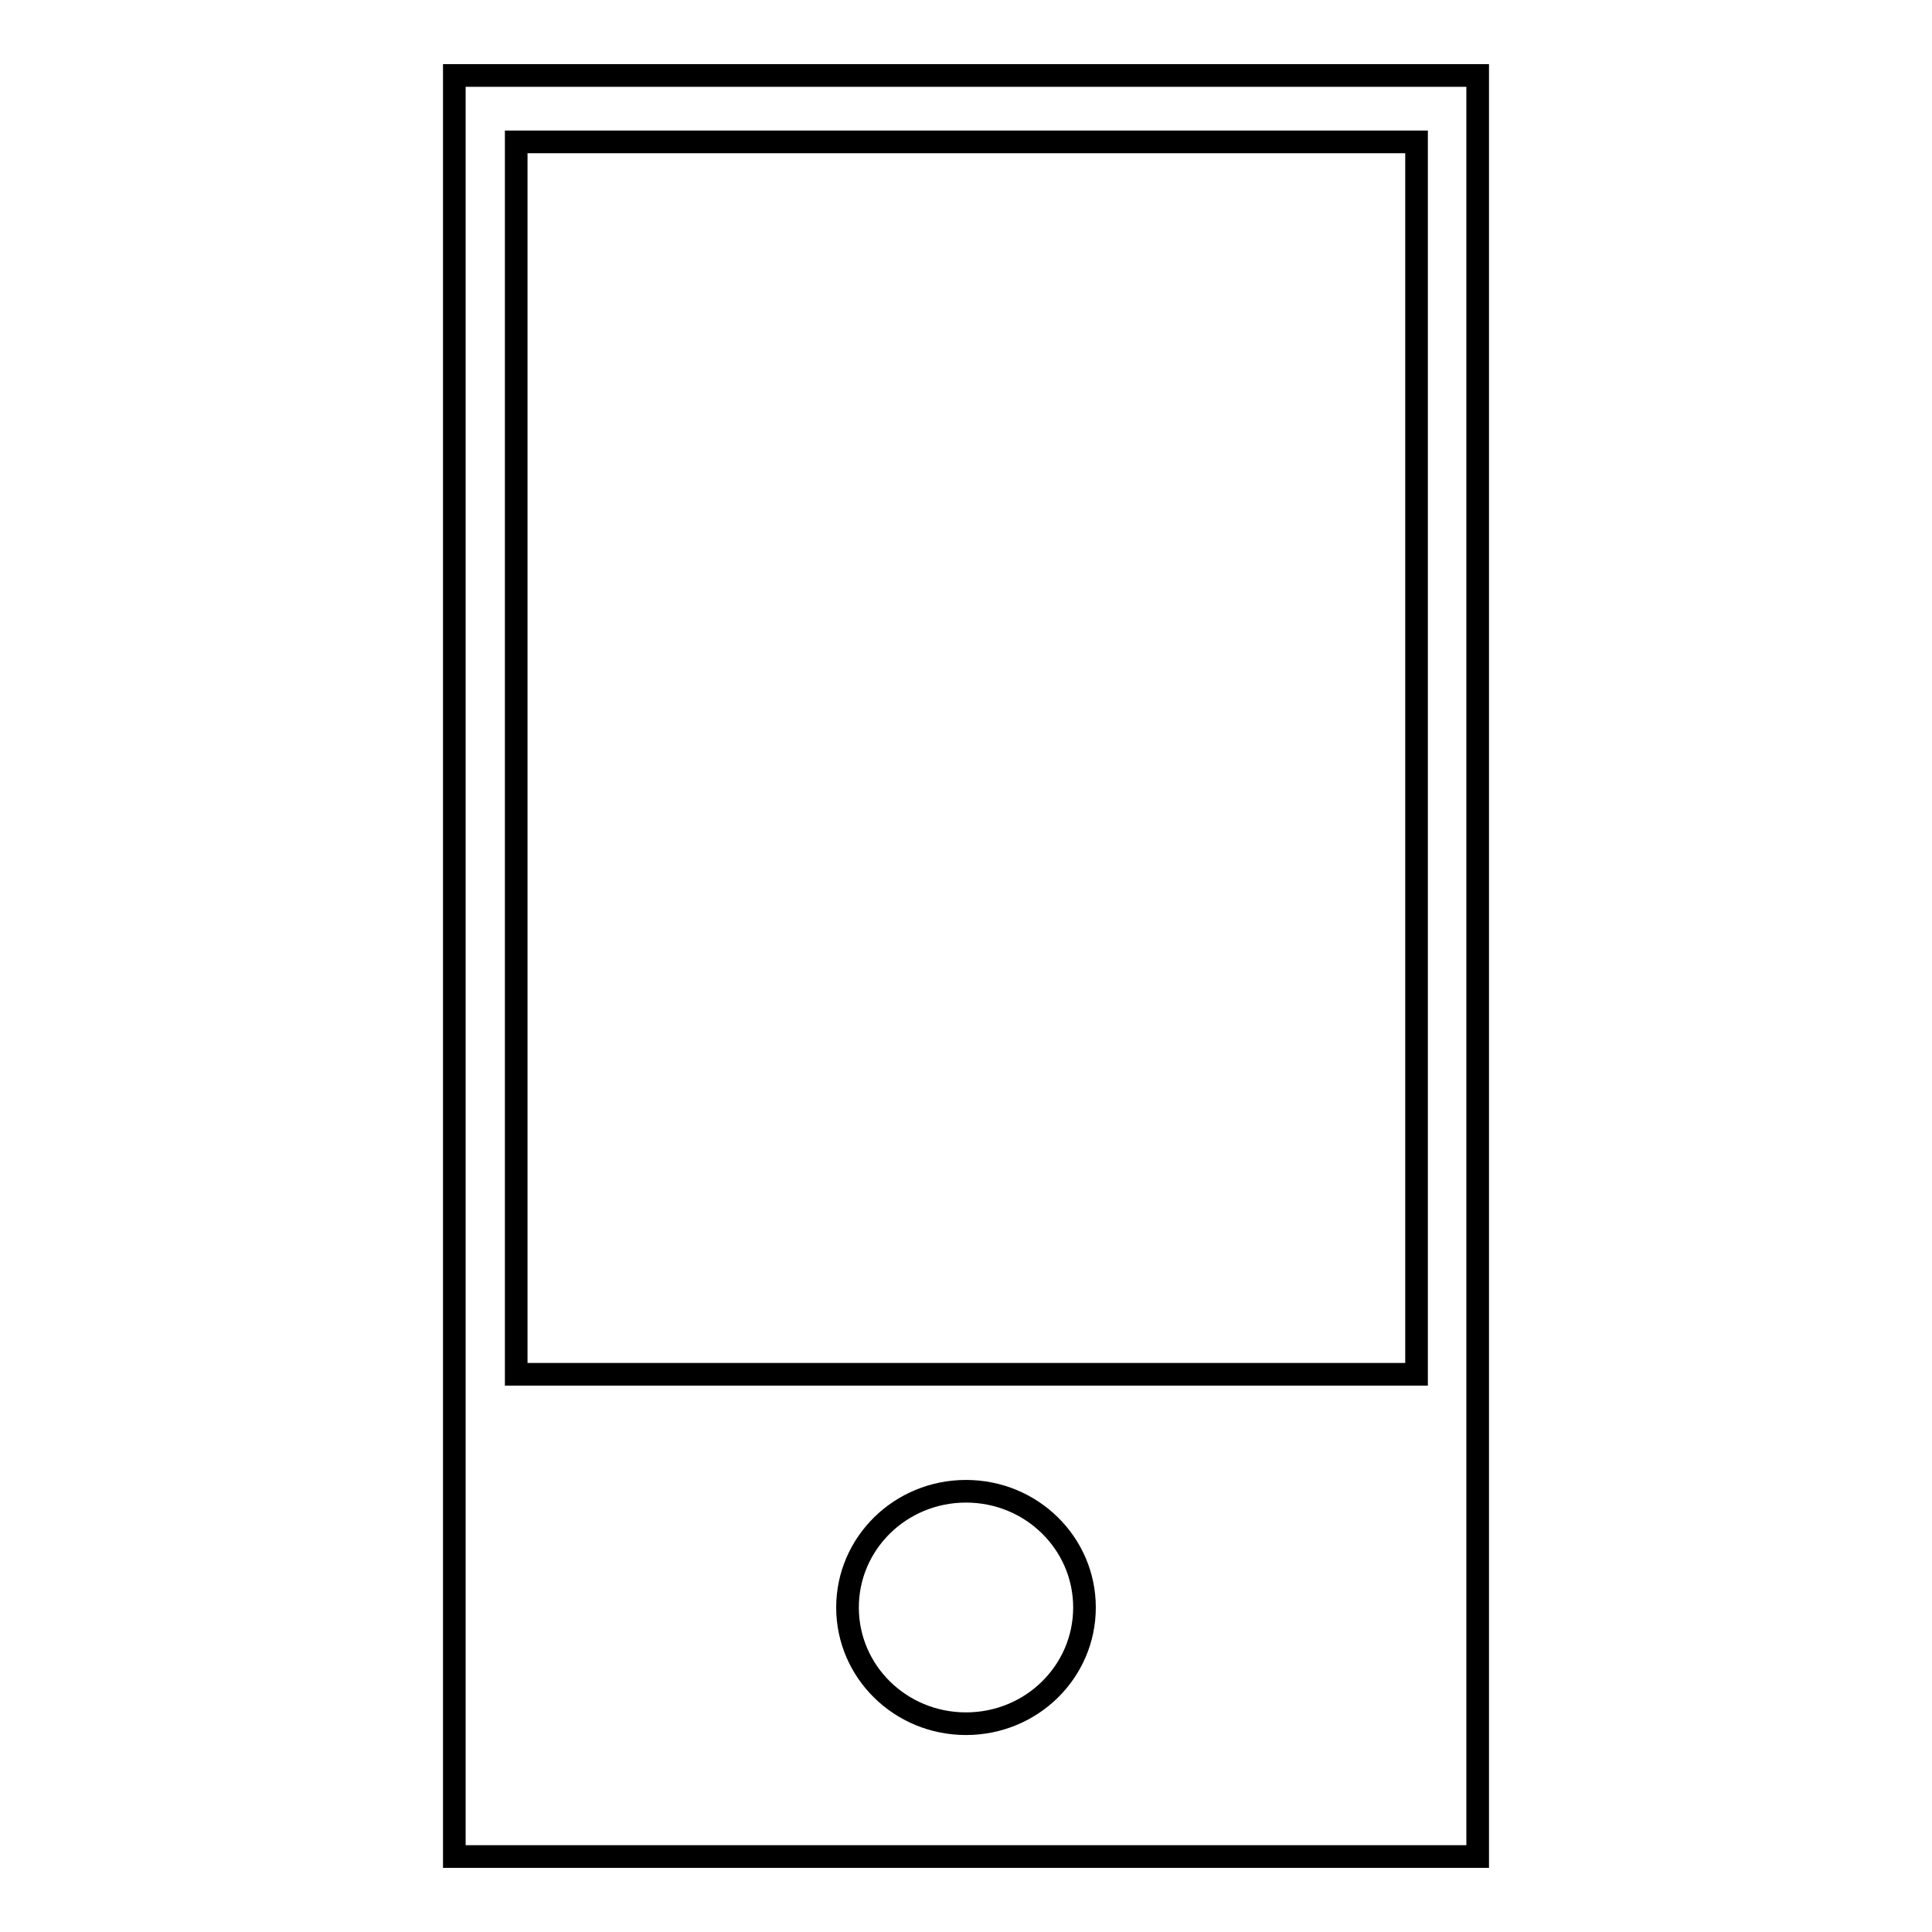 <?xml version="1.0" encoding="utf-8"?>
<!-- Svg Vector Icons : http://www.onlinewebfonts.com/icon -->
<!DOCTYPE svg PUBLIC "-//W3C//DTD SVG 1.1//EN" "http://www.w3.org/Graphics/SVG/1.1/DTD/svg11.dtd">
<svg version="1.1" xmlns="http://www.w3.org/2000/svg" xmlns:xlink="http://www.w3.org/1999/xlink" x="0px" y="0px" viewBox="0 0 256 256" enable-background="new 0 0 256 256" xml:space="preserve">
<g><g><path stroke-width="3" fill-opacity="0" stroke="#000000"  d="M60.2,10v236h135.6V10H60.2z M128,228.4c-8.7,0-15.7-6.9-15.7-15.4c0-8.5,7-15.4,15.7-15.4c8.7,0,15.7,6.9,15.7,15.4C143.7,221.5,136.7,228.4,128,228.4z M187.6,182.1H68.4V18.8h119.3V182.1z"/></g></g>
</svg>